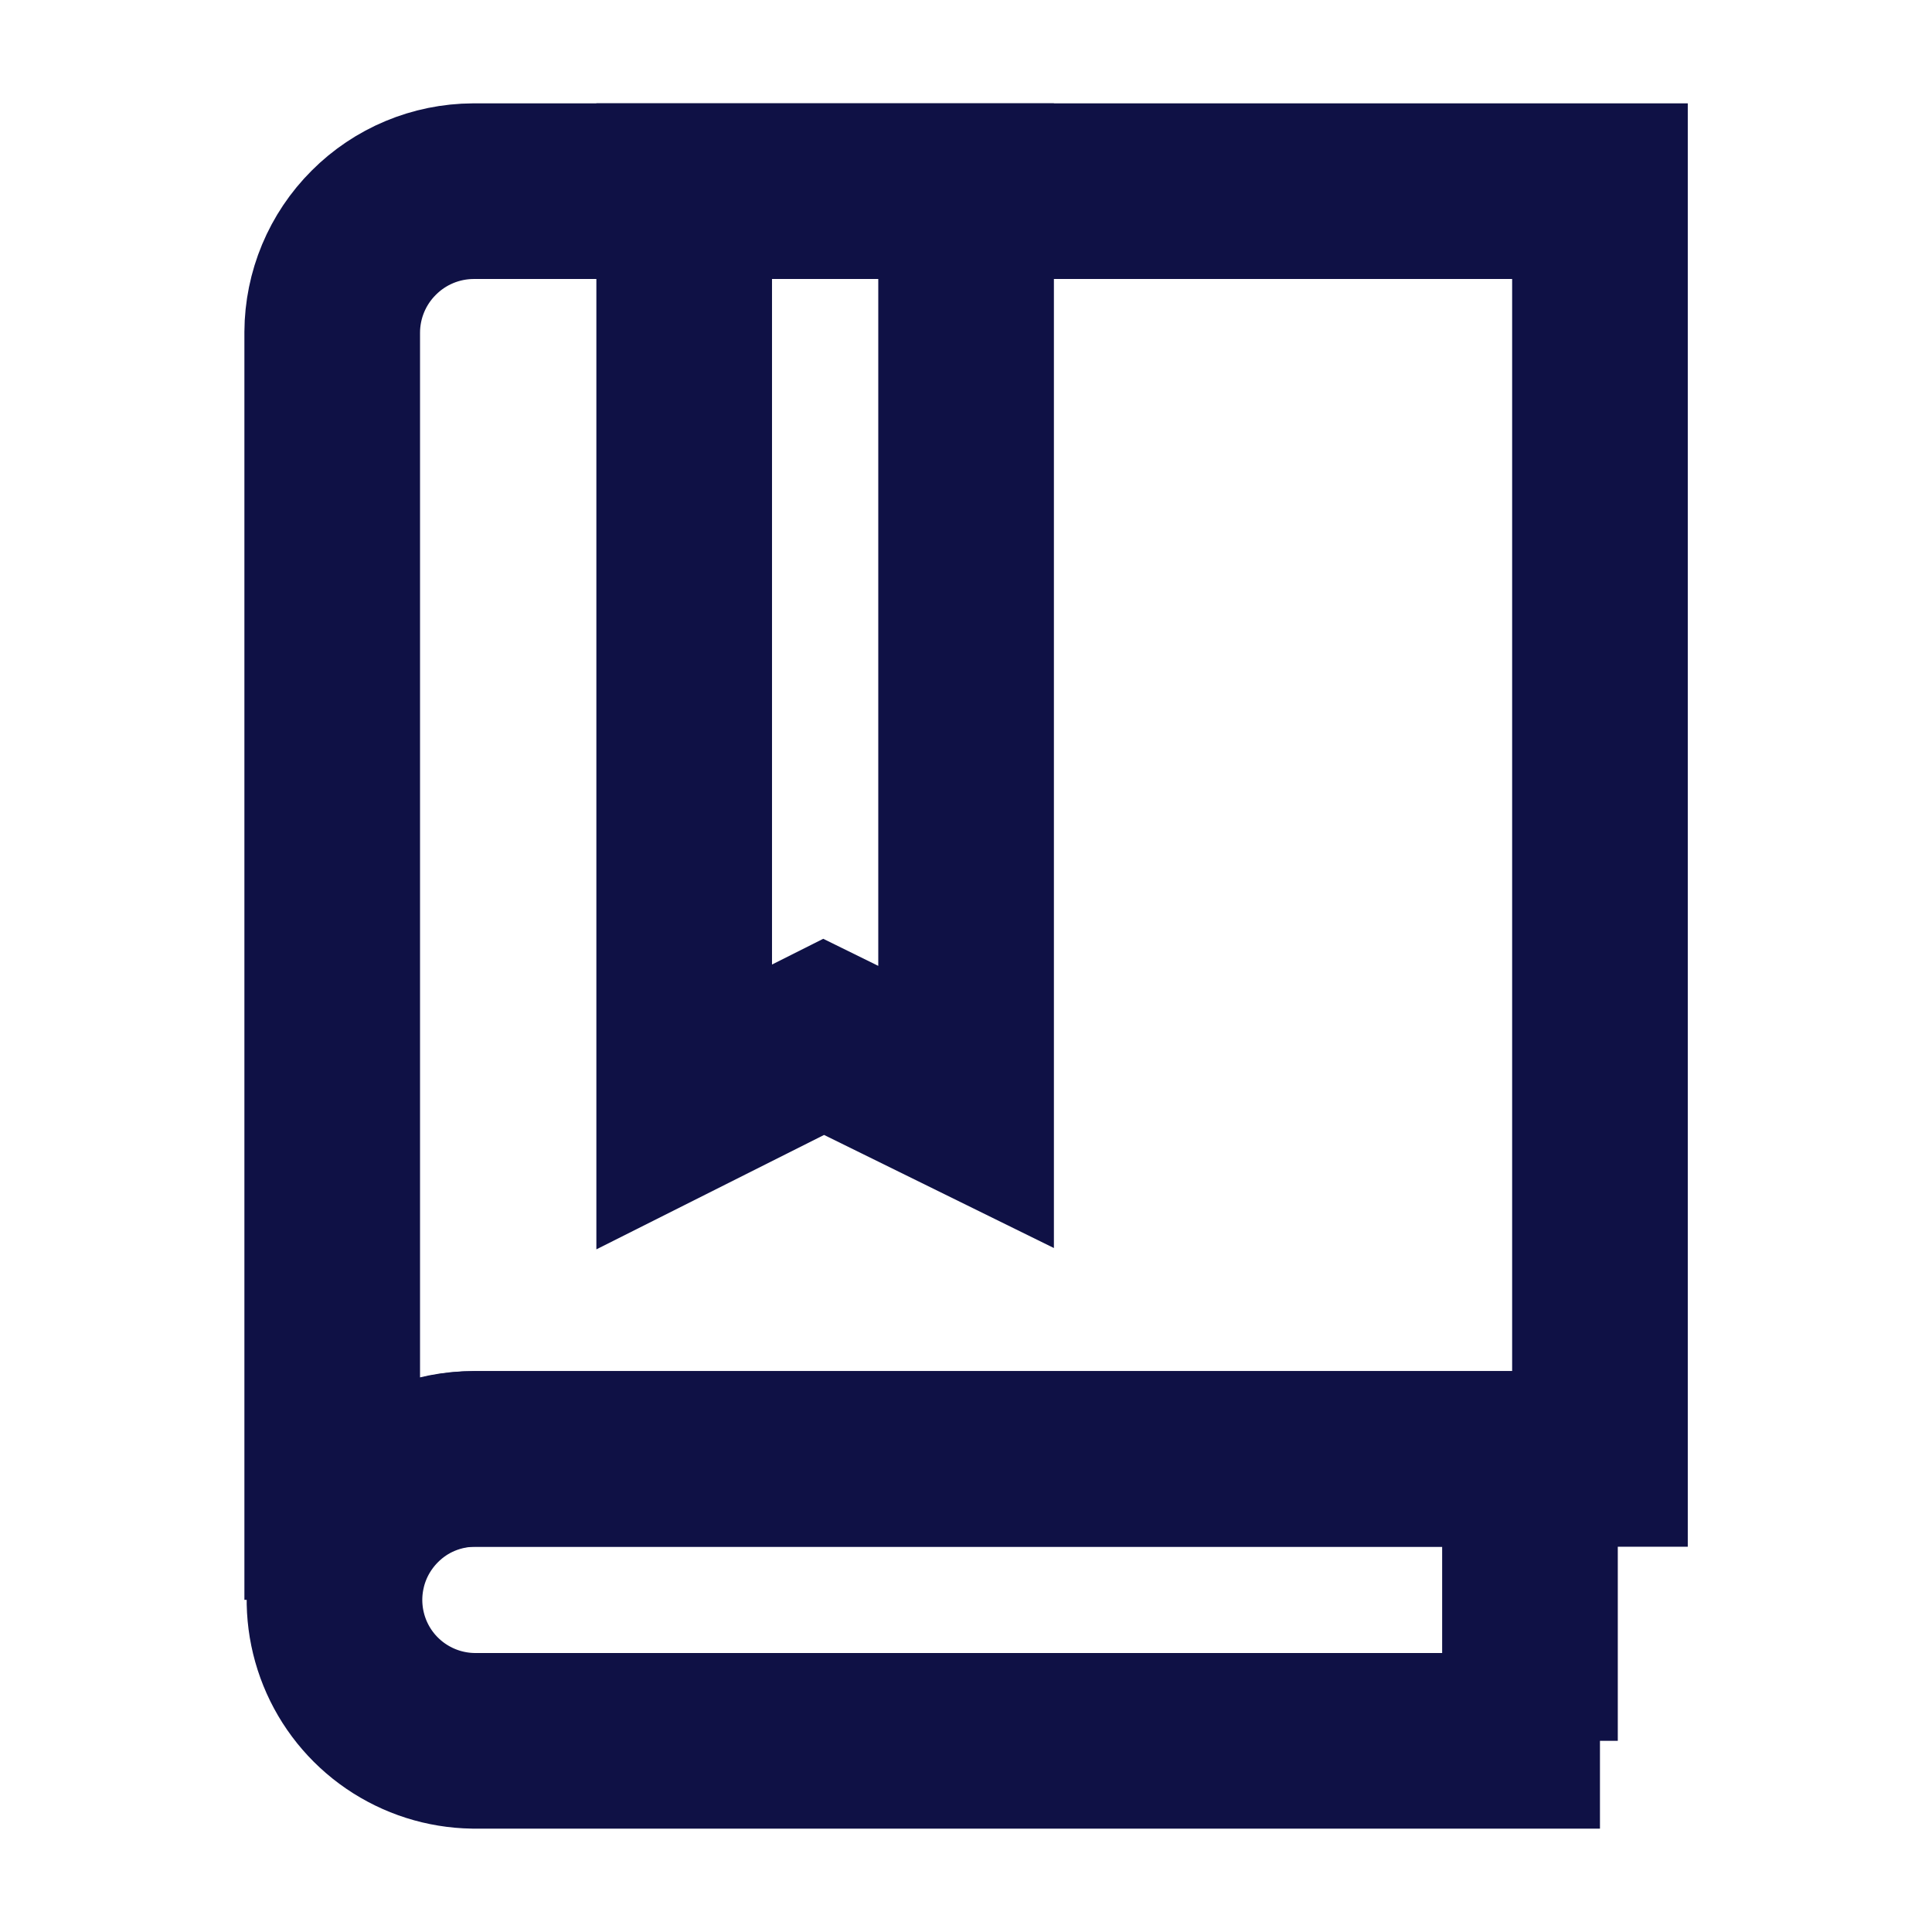<svg width="22" height="22" viewBox="0 0 22 22" fill="none" xmlns="http://www.w3.org/2000/svg">
<g clip-path="url(#clip0_5003_14379)">
<path d="M18.219 19.823H5.388C5.072 19.818 4.766 19.72 4.506 19.542C4.246 19.364 4.044 19.113 3.926 18.821C3.808 18.529 3.778 18.208 3.841 17.899C3.903 17.59 4.056 17.307 4.278 17.084C4.427 16.934 4.604 16.815 4.798 16.735C4.993 16.654 5.202 16.613 5.413 16.613H18.219" stroke="#0F1145" stroke-width="2" stroke-miterlimit="10"/>
<path d="M17.422 16.613V19.823" stroke="#0F1145" stroke-width="2" stroke-miterlimit="10"/>
<path d="M18.219 2.177V16.613H5.388C4.962 16.613 4.554 16.782 4.253 17.083C3.952 17.384 3.783 17.793 3.783 18.218V3.782C3.785 3.357 3.955 2.95 4.256 2.65C4.556 2.349 4.963 2.179 5.388 2.177H18.219Z" stroke="#0F1145" stroke-width="2" stroke-miterlimit="10"/>
<path d="M11.001 12.605L9.379 11.807L7.791 12.605V2.177H11.001V12.605Z" stroke="#0F1145" stroke-width="2" stroke-miterlimit="10"/>
</g>
<defs>
<clipPath id="clip0_5003_14379">
<rect width="20.167" height="20.167" fill="white" transform="translate(0.918 0.917)"/>
</clipPath>
</defs>
</svg>

